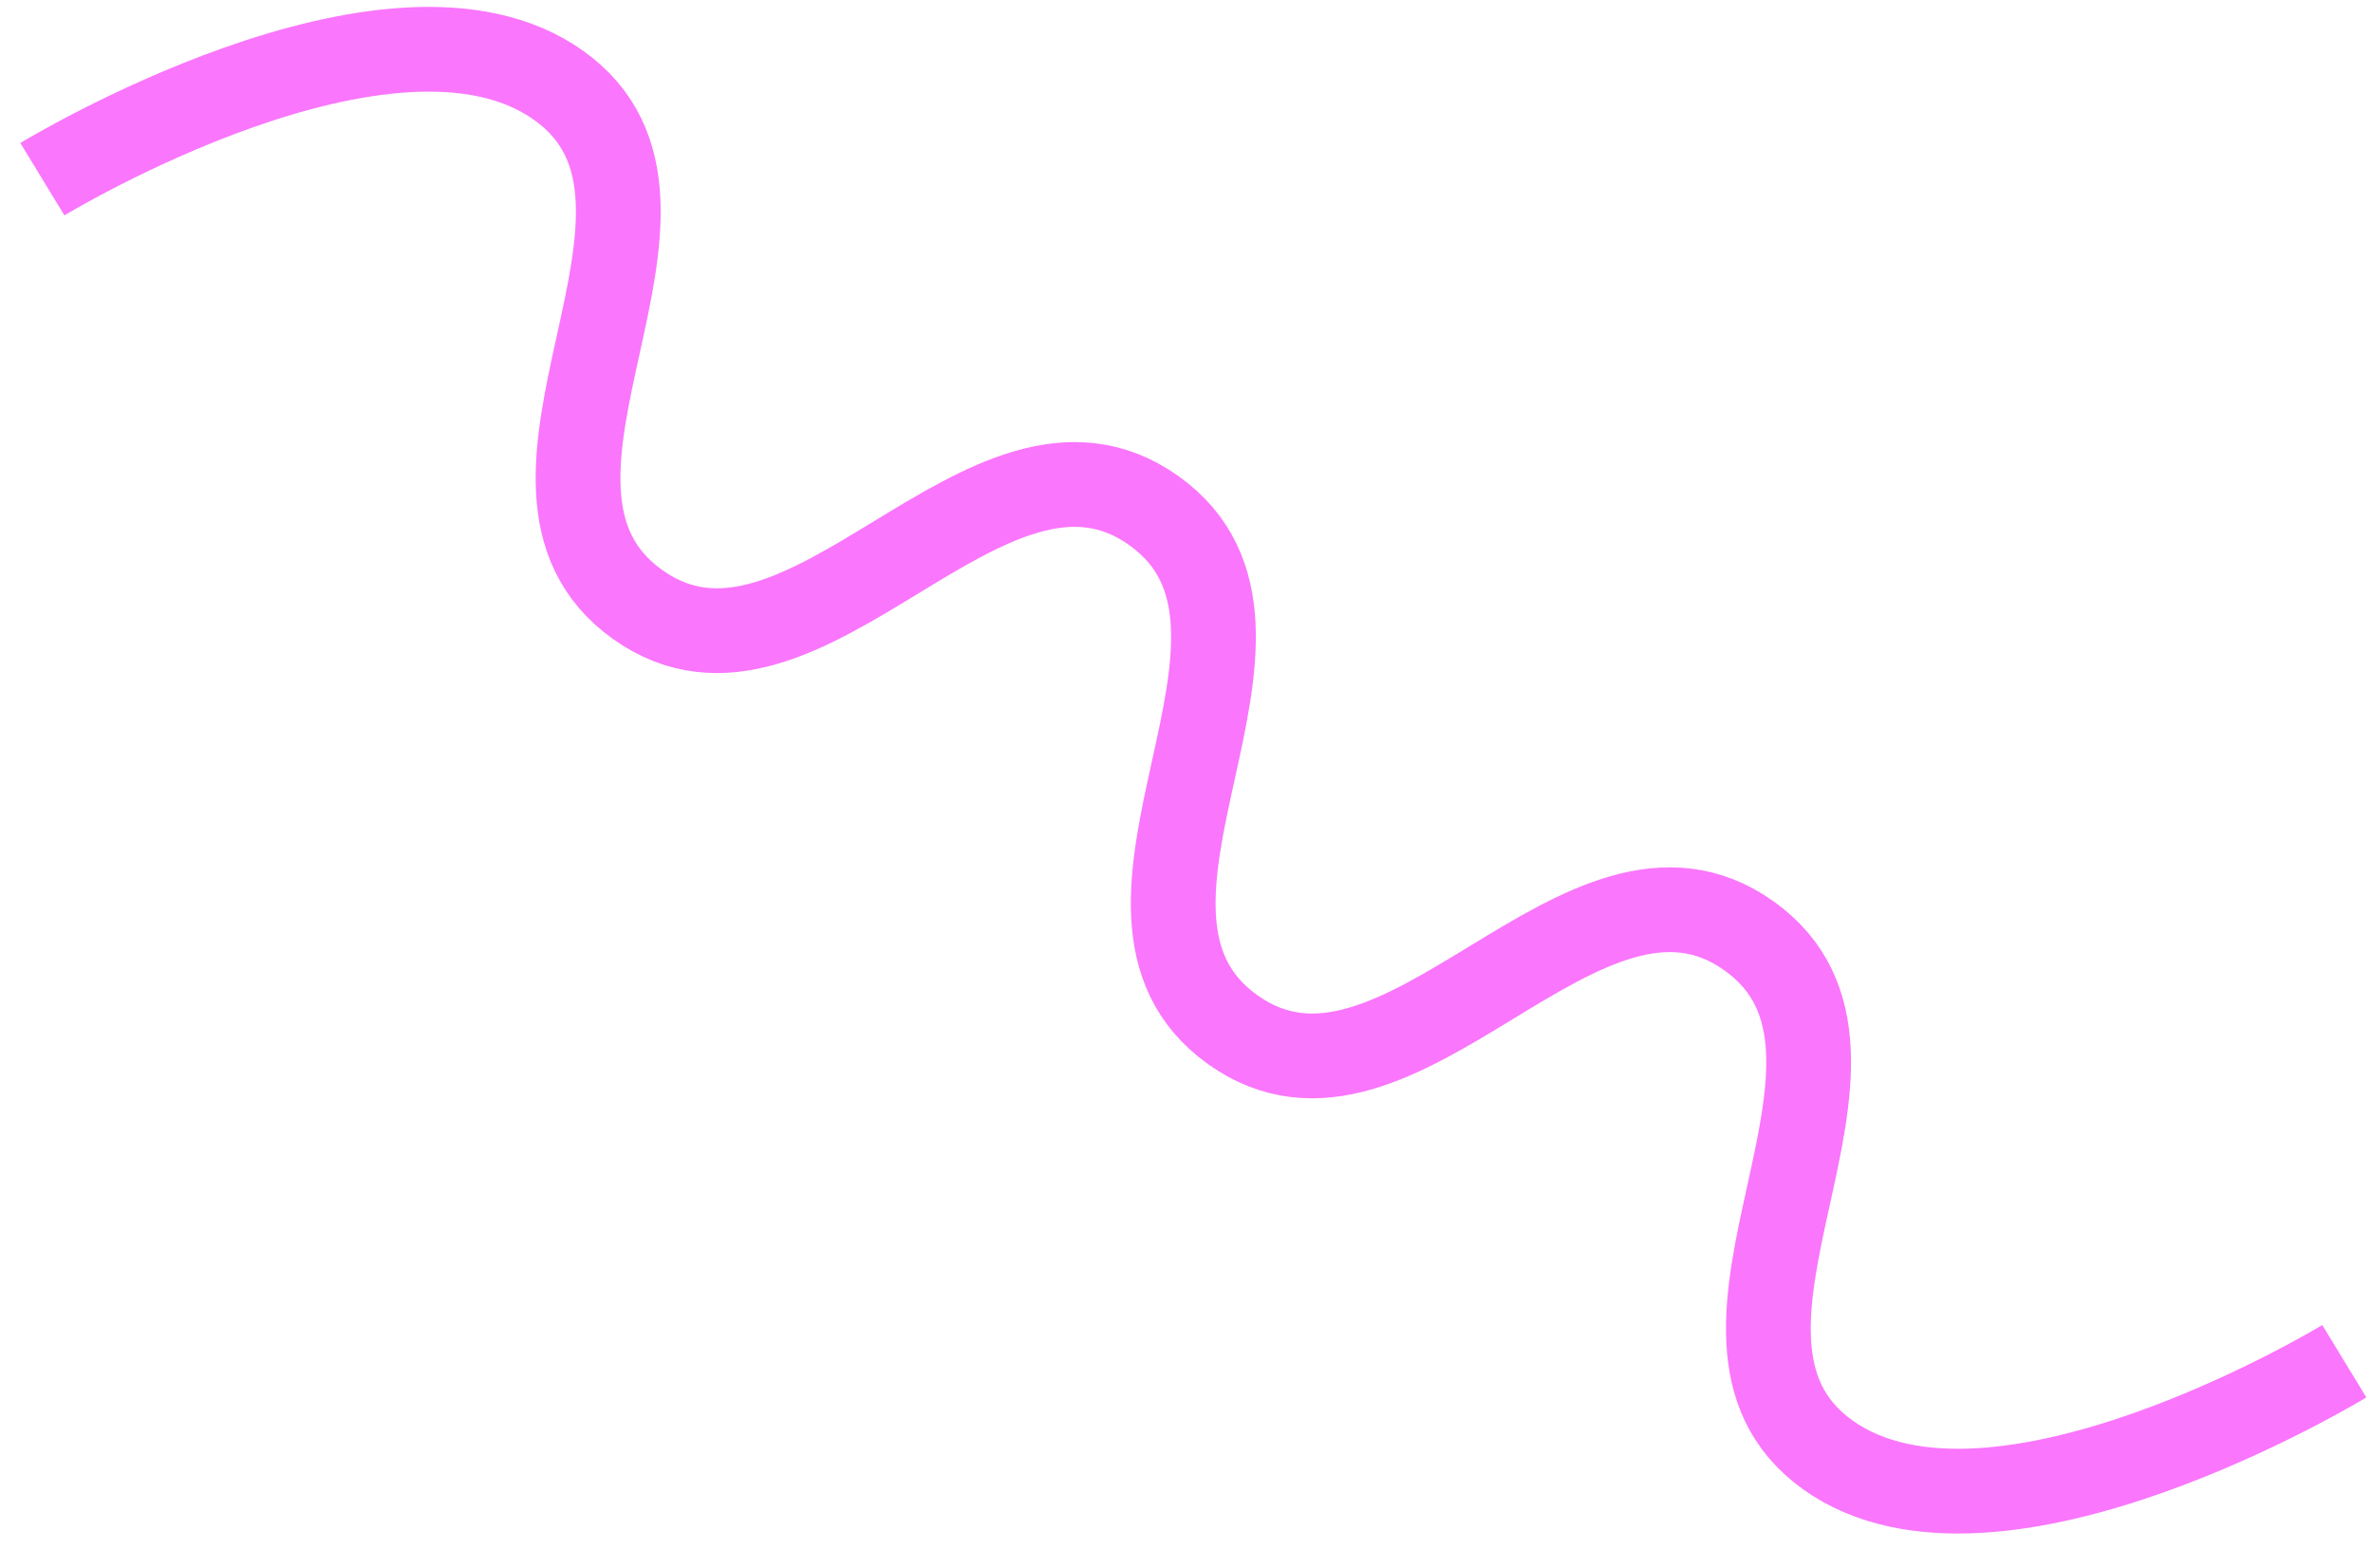 <svg width="56" height="37" viewBox="0 0 56 37" fill="none" xmlns="http://www.w3.org/2000/svg">
<path d="M1 4.229C1 4.229 9.252 -0.794 13.188 2.018C17.123 4.83 11.109 11.452 15.045 14.265C18.981 17.077 23.297 9.241 27.233 12.053C31.169 14.866 25.154 21.488 29.09 24.3C33.026 27.113 37.342 19.277 41.278 22.089C45.214 24.901 39.199 31.524 43.135 34.336C47.071 37.148 55.323 32.125 55.323 32.125" stroke="#FA76FC" stroke-width="2"/>
</svg>
